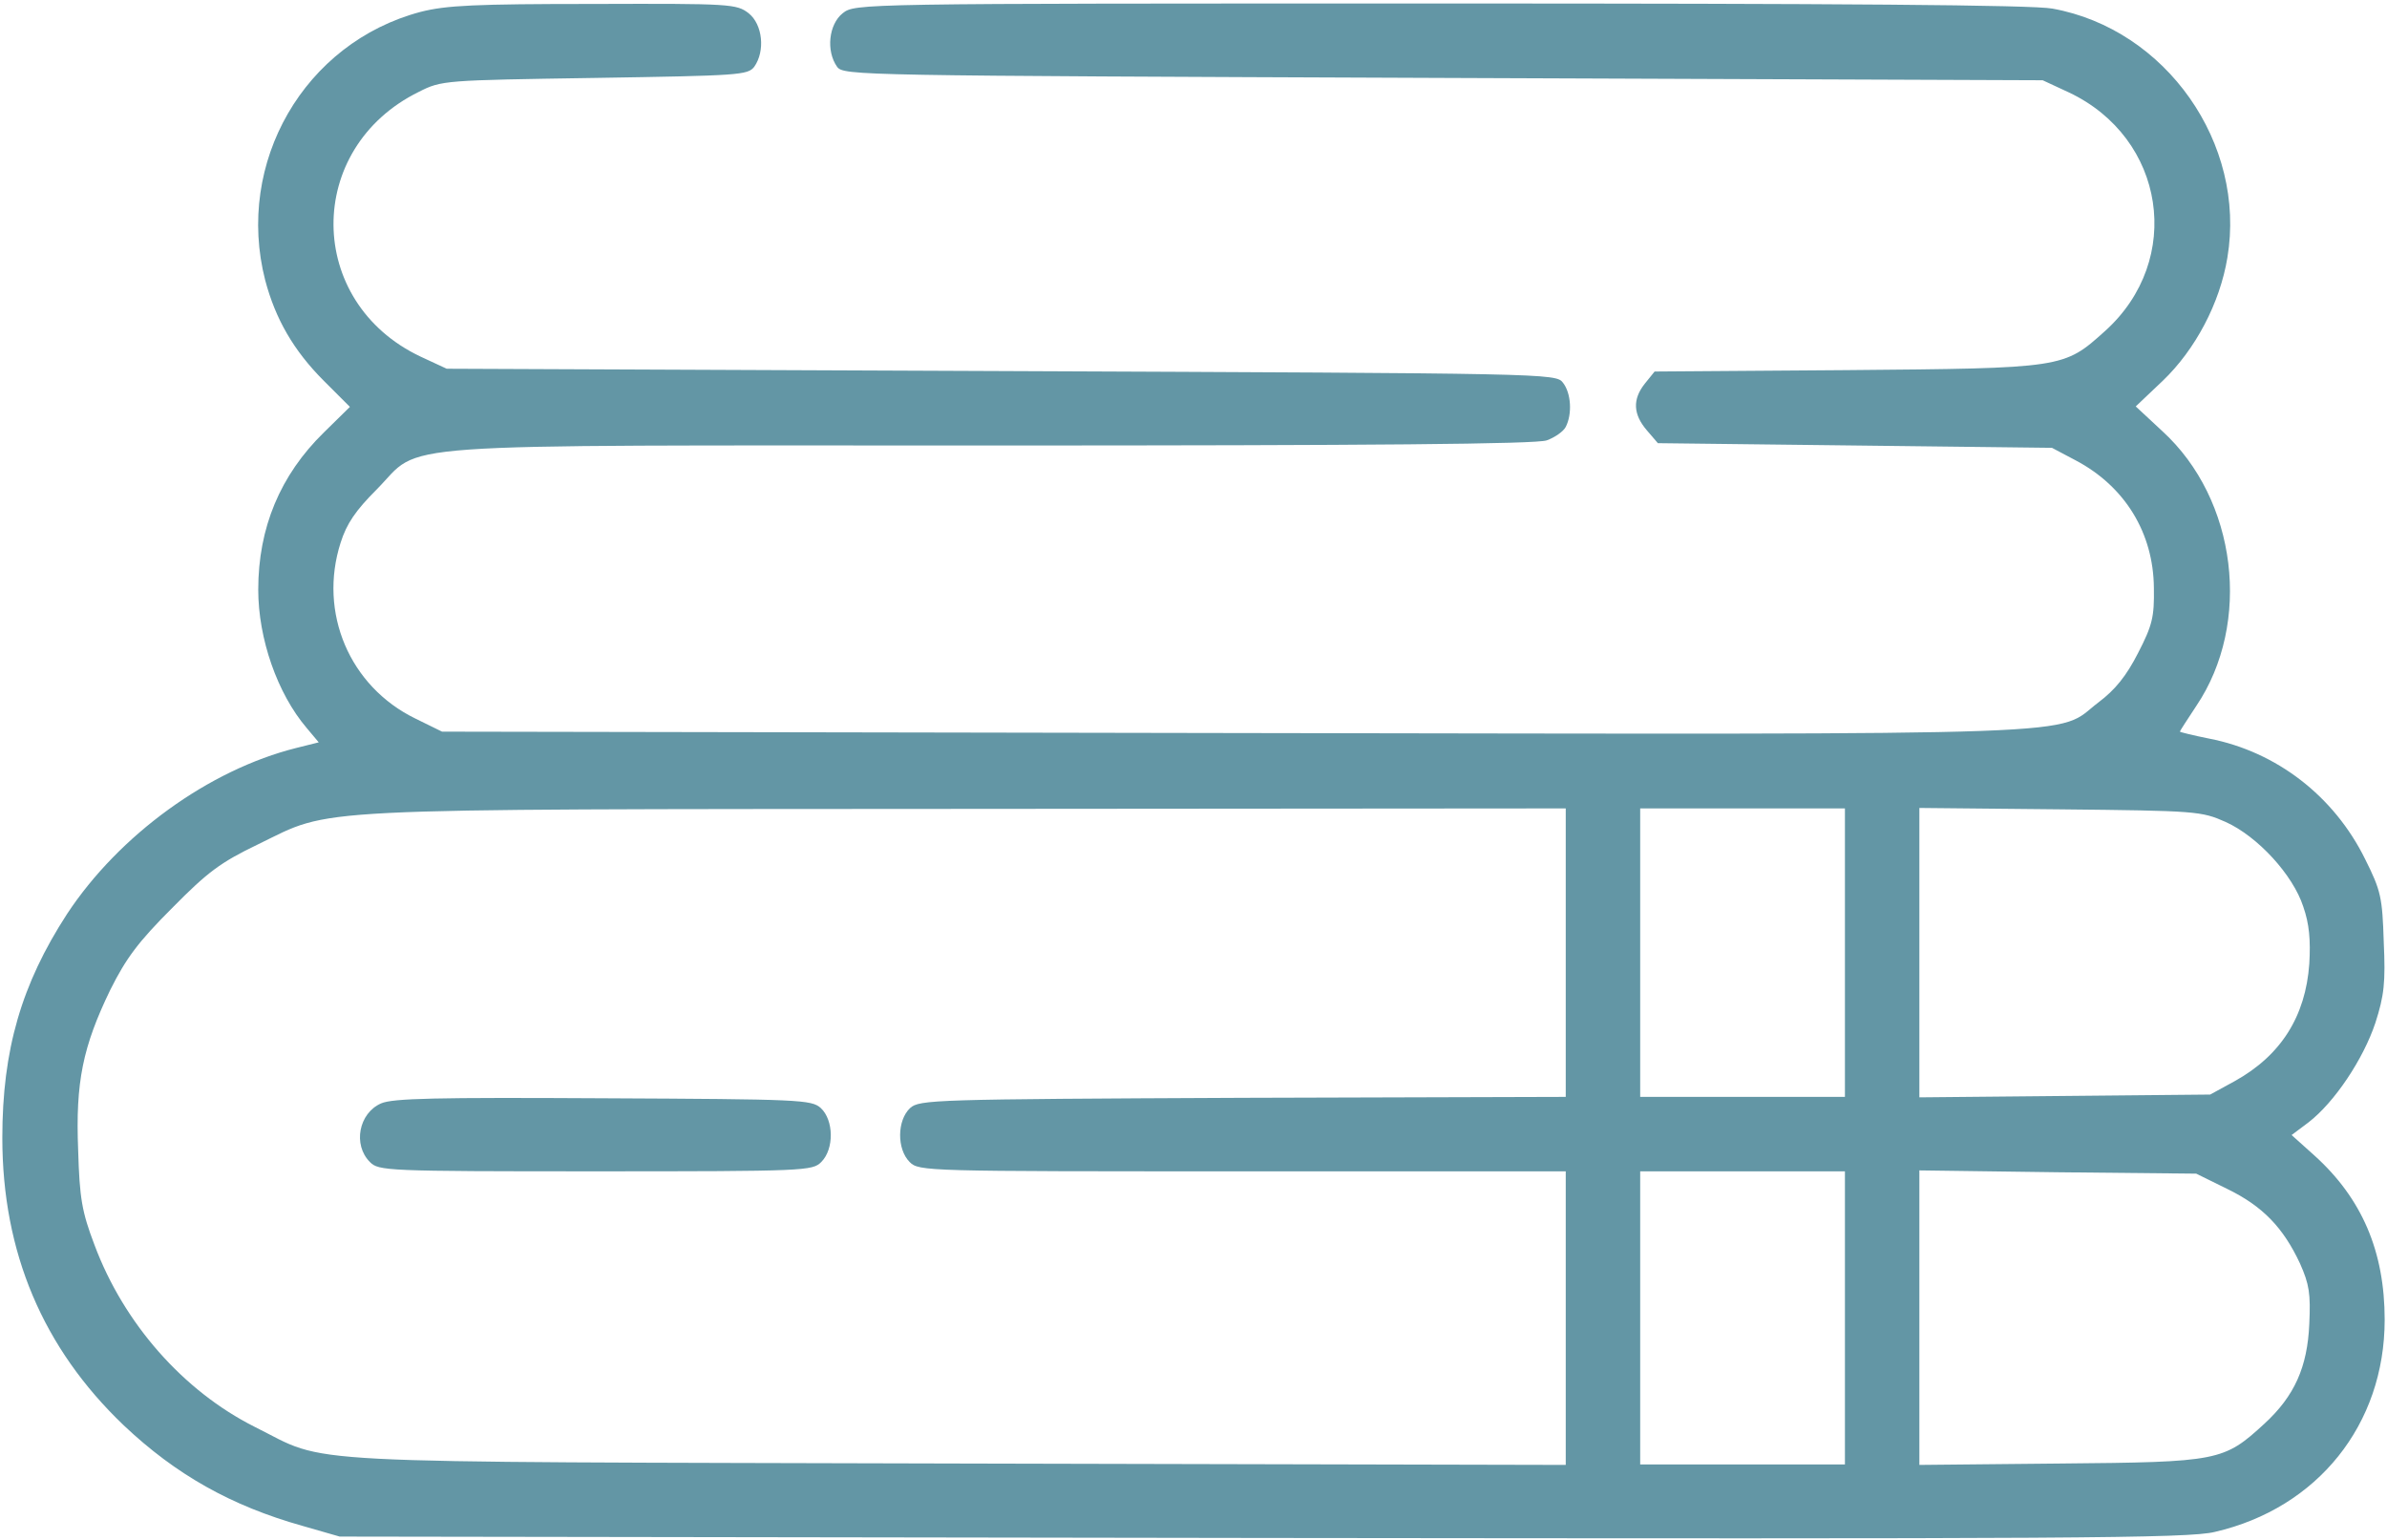 <?xml version="1.0" encoding="UTF-8"?> <svg xmlns="http://www.w3.org/2000/svg" width="513" height="331" viewBox="0 0 513 331" fill="none"><path d="M90.4 2.55C65.4 9.15 50.5 34.95 57 60.25C59.2 68.55 63.1 75.35 69.6 81.85L75.2 87.45L69.6 92.95C60.2 102.15 55.5 113.45 55.5 126.75C55.5 137.25 59.6 149.05 65.9 156.45L68.5 159.55L63.7 160.75C44.9 165.45 25.6 179.45 14.4 196.45C4.6 211.55 0.5 225.65 0.5 244.55C0.5 269.15 9.2 289.75 26.6 306.35C37.8 316.95 49.7 323.65 65 327.95L73 330.25L271.3 330.55C445 330.75 470.3 330.65 476 329.25C498.1 324.15 512.5 306.15 512.5 283.65C512.5 268.95 507.6 257.55 497.4 248.35L492.5 243.95L496.1 241.25C501.7 236.95 507.9 227.65 510.5 219.85C512.4 213.95 512.7 211.15 512.3 202.45C512 192.85 511.7 191.45 508.3 184.65C501.6 171.05 489.2 161.55 474.8 158.75C471.3 158.05 468.5 157.35 468.5 157.25C468.5 157.05 470.1 154.65 472 151.75C484 133.95 480.8 107.35 464.7 92.65L459 87.35L464.8 81.85C471.8 75.15 477.1 65.15 478.7 55.35C482.8 30.85 465.5 6.25 441.1 1.85C437 1.05 395.1 0.75 309.5 0.75C183.8 0.75 183.8 0.75 181.1 2.85C178.1 5.25 177.5 10.95 179.9 14.35C181.3 16.25 184.1 16.25 310.2 16.75L439 17.25L444.6 19.85C465.4 29.65 469.4 55.85 452.4 71.15C443.5 79.15 443.6 79.15 396.8 79.55L355.6 79.85L353.5 82.45C350.8 85.85 351 89.05 353.9 92.45L356.3 95.25L398.7 95.75L441 96.25L446.1 98.95C456.7 104.55 462.8 114.55 462.9 126.35C463 132.55 462.6 134.35 459.5 140.35C457 145.25 454.6 148.25 451 150.95C441.4 158.25 454.9 157.85 265.5 157.55L95 157.25L89.3 154.45C75.1 147.55 68.4 131.65 73.2 116.65C74.5 112.55 76.4 109.75 81 105.15C91.1 94.95 79.7 95.75 213 95.75C295.3 95.75 330.1 95.45 332.4 94.65C334.1 94.05 336 92.75 336.5 91.75C337.9 89.05 337.7 84.55 335.9 82.25C334.4 80.25 332.9 80.25 215.2 79.75L96 79.25L90.4 76.65C65.6 64.95 65.4 31.85 90 19.75C94.9 17.25 95.5 17.25 127.8 16.75C158.9 16.25 160.7 16.15 162.1 14.35C164.5 10.95 163.9 5.25 160.9 2.85C158.3 0.85 157.1 0.75 127.6 0.85C102 0.85 95.9 1.15 90.4 2.55ZM336.5 204.75V235.75L267.1 235.95C200.5 236.25 197.6 236.35 195.6 238.15C192.8 240.75 192.7 246.95 195.5 249.75C197.5 251.75 198.8 251.75 267 251.75H336.5V283.25V314.85L205.8 314.55C59 314.15 71.2 314.85 54.7 306.65C39.4 298.95 26.6 284.45 20.3 267.55C17.6 260.45 17.1 257.55 16.8 247.25C16.2 232.55 17.8 224.95 23.7 212.75C27.1 205.95 29.7 202.45 37 195.15C44.7 187.35 47.4 185.35 55.5 181.45C71.8 173.55 63.3 173.95 207.8 173.85L336.5 173.75V204.75ZM396.5 204.75V235.75H374.5H352.5V204.75V173.75H374.5H396.5V204.75ZM478.3 176.65C485.2 179.75 492.8 188.05 495 194.85C496.3 198.55 496.6 202.05 496.3 207.15C495.5 218.45 490.2 226.85 480.3 232.35L475 235.25L443.8 235.55L412.5 235.85V204.75V173.65L442.8 173.95C472.1 174.25 473.1 174.35 478.3 176.65ZM396.5 283.25V314.75H374.5H352.5V283.25V251.75H374.5H396.5V283.25ZM478.7 255.55C486.3 259.25 490.7 263.85 494.3 271.55C496.3 276.05 496.6 278.05 496.3 284.55C495.9 293.85 493.1 300.05 486.7 305.95C477.9 314.05 476.9 314.25 442.8 314.55L412.5 314.85V283.25V251.55L442.3 251.95L472 252.25L478.7 255.55Z" fill="#6396A5"></path><path d="M81.9 237.15C77.1 239.25 75.8 246.05 79.5 249.75C81.4 251.65 82.8 251.75 128 251.75C173.2 251.75 174.6 251.65 176.5 249.75C179.3 246.95 179.2 240.75 176.4 238.15C174.4 236.35 172 236.25 129.6 236.05C93.7 235.85 84.4 236.05 81.9 237.15Z" fill="#6396A5"></path></svg> 